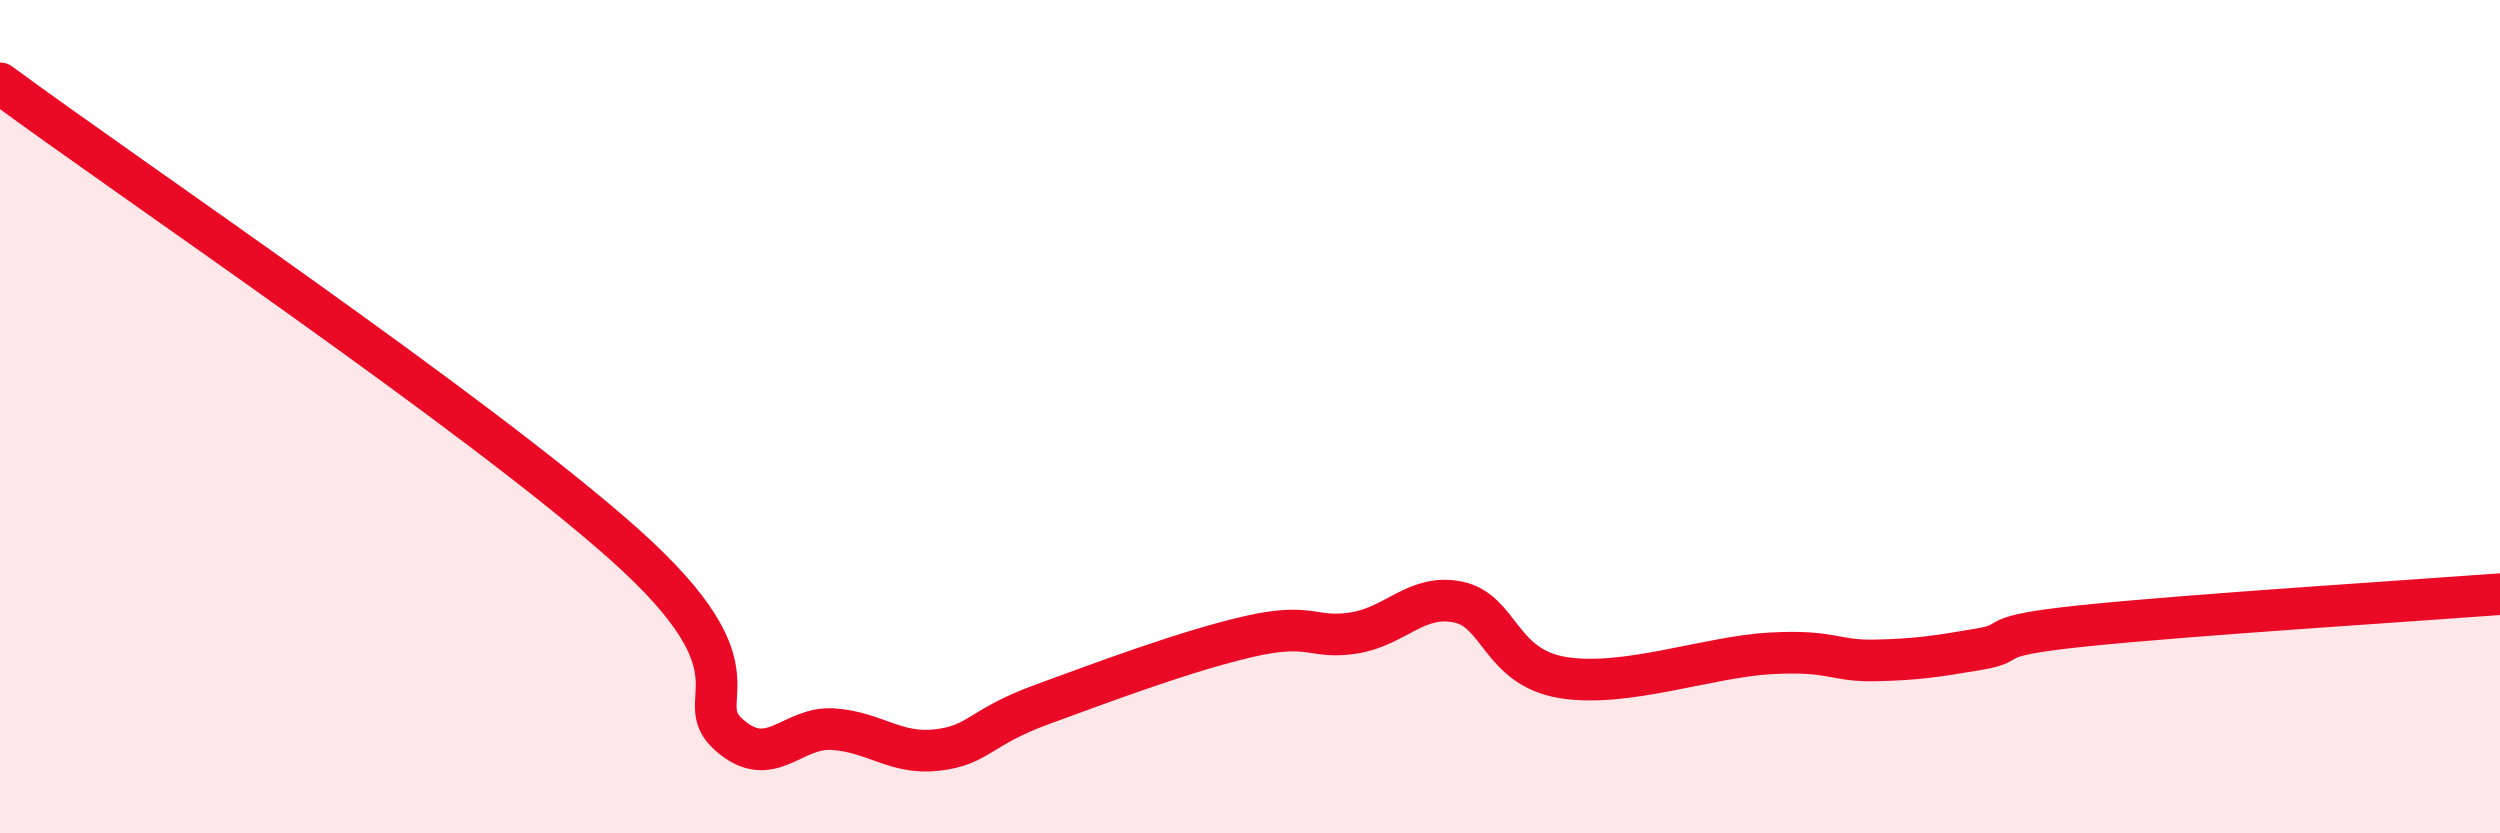 
    <svg width="60" height="20" viewBox="0 0 60 20" xmlns="http://www.w3.org/2000/svg">
      <path
        d="M 0,2 C 3,4.22 11.5,9.95 15,13.08 C 18.5,16.21 16.5,16.76 17.5,17.64 C 18.5,18.52 19,17.43 20,17.5 C 21,17.57 21.5,18.12 22.5,18 C 23.5,17.88 23.5,17.46 25,16.91 C 26.5,16.36 28.5,15.61 30,15.27 C 31.5,14.93 31.5,15.35 32.5,15.19 C 33.5,15.03 34,14.24 35,14.45 C 36,14.66 36,16.01 37.5,16.26 C 39,16.51 41,15.76 42.5,15.68 C 44,15.6 44,15.87 45,15.85 C 46,15.83 46.5,15.75 47.5,15.58 C 48.5,15.41 47.5,15.28 50,15.02 C 52.5,14.76 58,14.41 60,14.26L60 20L0 20Z"
        fill="#EB0A25"
        opacity="0.1"
        stroke-linecap="round"
        stroke-linejoin="round"
      />
      <path
        d="M 0,2 C 3,4.22 11.5,9.95 15,13.08 C 18.5,16.21 16.5,16.76 17.5,17.64 C 18.5,18.52 19,17.43 20,17.5 C 21,17.57 21.5,18.12 22.5,18 C 23.5,17.88 23.5,17.46 25,16.91 C 26.5,16.36 28.5,15.61 30,15.27 C 31.5,14.93 31.5,15.35 32.5,15.19 C 33.5,15.03 34,14.24 35,14.45 C 36,14.66 36,16.01 37.5,16.26 C 39,16.51 41,15.76 42.5,15.68 C 44,15.6 44,15.87 45,15.85 C 46,15.83 46.5,15.75 47.5,15.58 C 48.5,15.41 47.5,15.28 50,15.02 C 52.5,14.76 58,14.41 60,14.26"
        stroke="#EB0A25"
        stroke-width="1"
        fill="none"
        stroke-linecap="round"
        stroke-linejoin="round"
      />
    </svg>
  